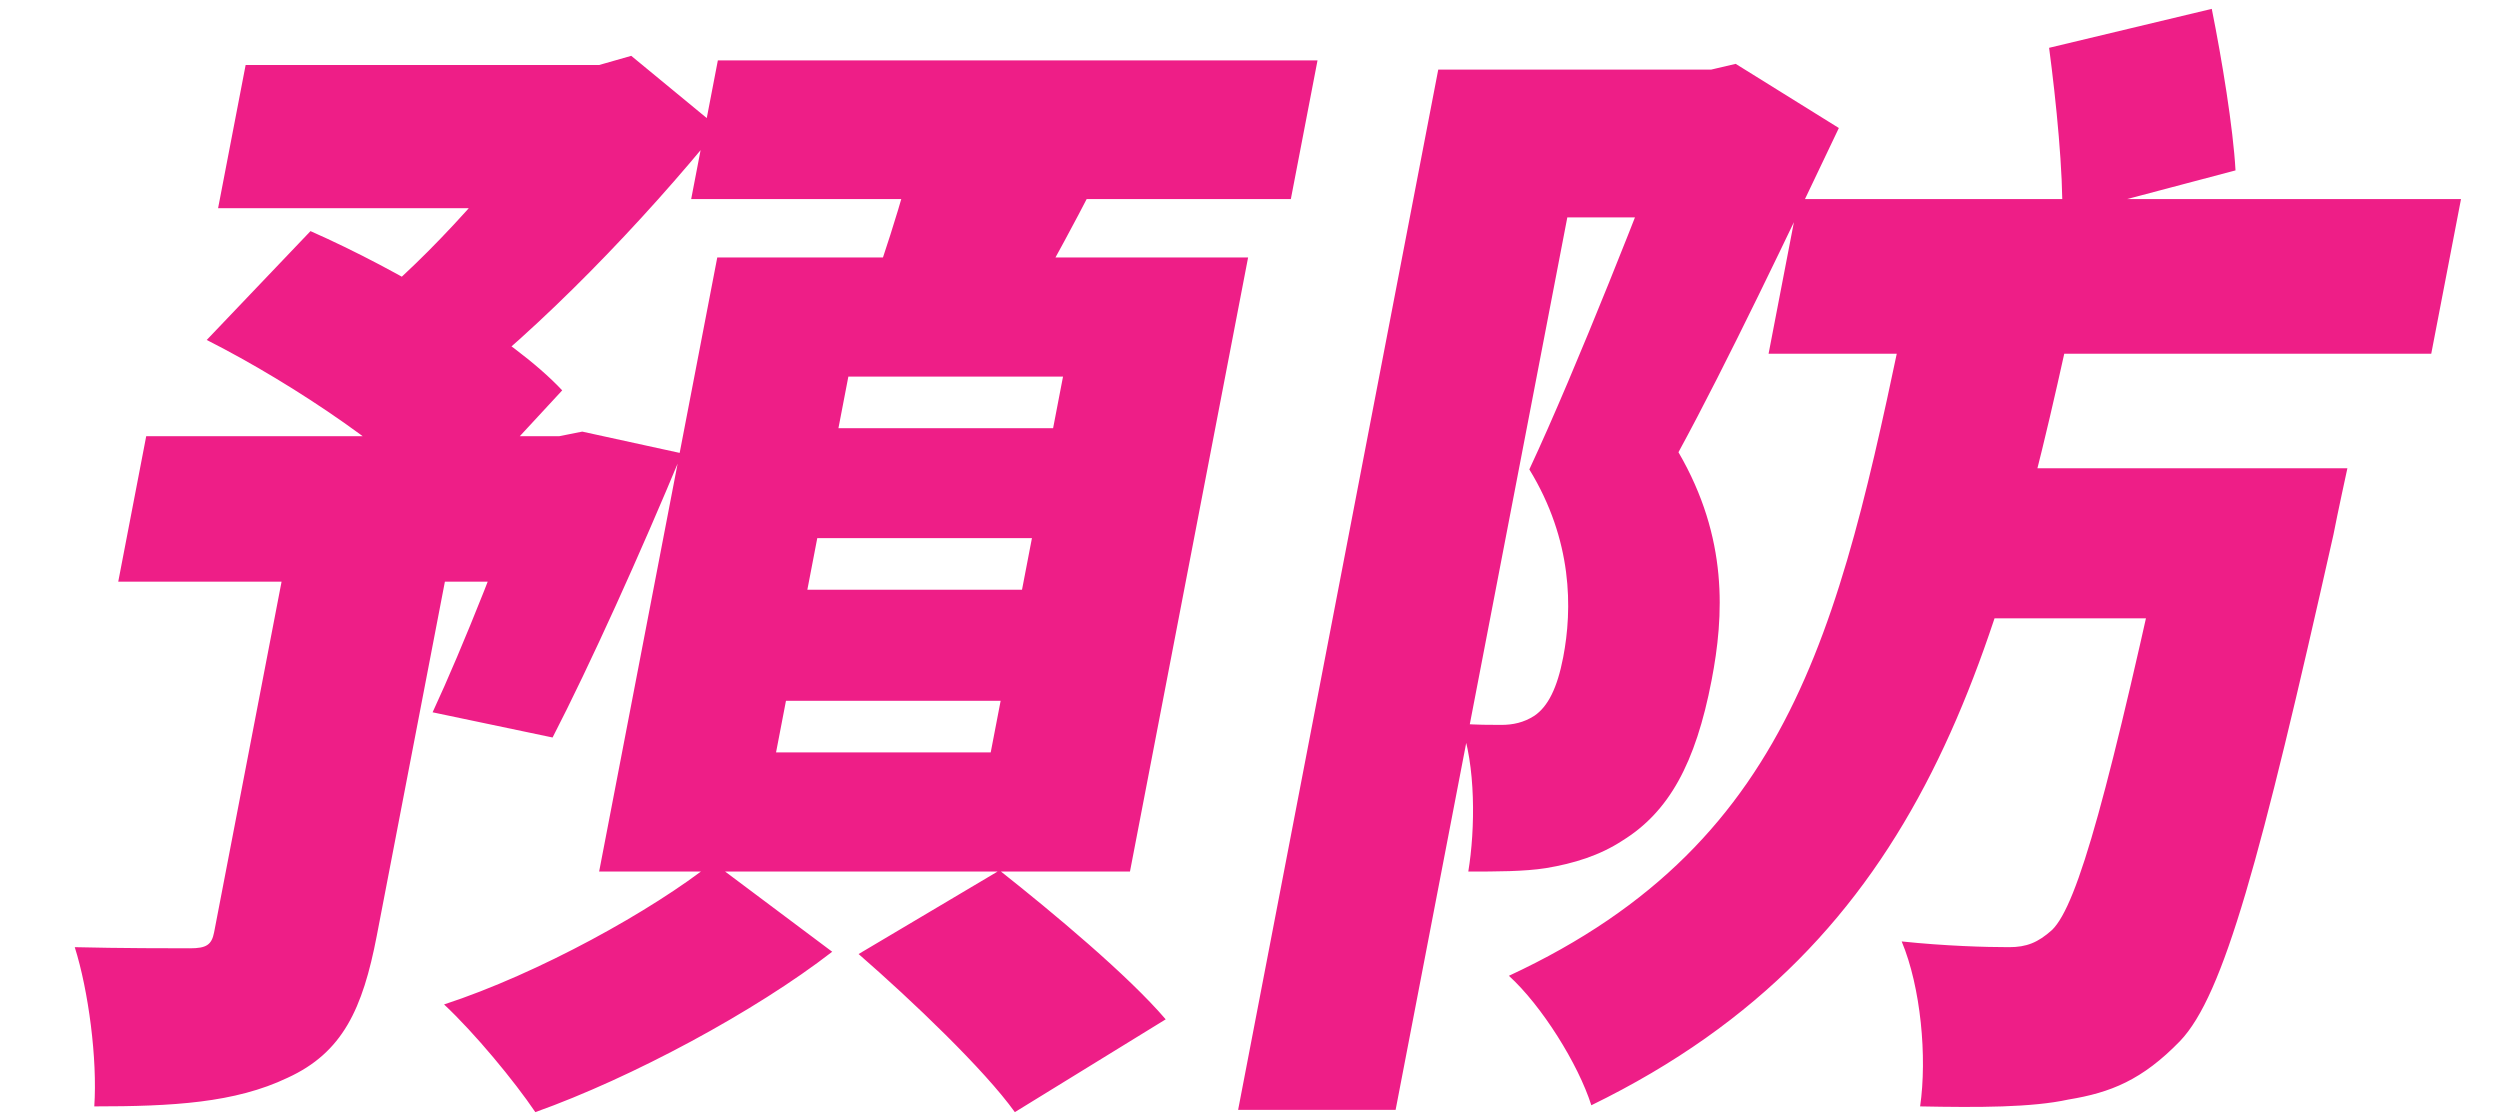 <svg width="150" height="67" viewBox="0 0 150 67" fill="none" xmlns="http://www.w3.org/2000/svg">
<path d="M14.738 3.9L13.085 12.493H35.205L36.858 3.9H14.738ZM8.773 26.172L7.094 34.902H33.624L35.303 26.172H8.773ZM17.621 31.121L12.847 55.936C12.701 56.692 12.382 56.898 11.402 56.898C10.422 56.898 7.132 56.898 4.485 56.83C5.312 59.442 5.849 63.566 5.657 66.384C10.347 66.384 14.096 66.178 17.257 64.666C20.558 63.154 21.761 60.541 22.607 56.142L27.421 31.121H17.621ZM33.778 3.9L33.447 5.619C31.303 9.124 26.535 14.623 22.693 17.854C24.039 19.229 26.17 21.979 27.086 23.766C32.416 19.71 38.629 13.249 43.13 7.681L37.874 3.35L35.948 3.9H33.778ZM32.293 26.172L32.081 27.272C30.32 32.427 27.747 38.889 25.956 42.738L33.155 44.25C35.388 39.92 38.434 33.183 40.915 27.203L34.936 25.897L33.553 26.172H32.293ZM12.404 20.398C17.698 23.078 24.202 27.478 26.927 30.777L33.732 23.422C30.714 20.191 23.921 16.204 18.63 13.867L12.404 20.398ZM43.071 3.625L41.471 11.943H77.451L79.051 3.625H43.071ZM49.036 32.289H61.916L61.321 35.383H48.441L49.036 32.289ZM47.158 42.05H60.038L59.443 45.144H46.563L47.158 42.05ZM50.901 22.597H63.781L63.186 25.691H50.306L50.901 22.597ZM43.036 15.448L35.948 52.293H67.798L74.886 15.448H43.036ZM55.051 8.299C54.237 11.805 52.721 16.411 51.443 19.779L59.959 21.36C61.718 18.404 64.161 14.074 66.433 9.537L55.051 8.299ZM42.773 51.743C39.138 54.63 32.321 58.41 26.644 60.267C28.483 61.985 30.868 64.872 32.12 66.728C37.907 64.666 45.324 60.679 49.932 57.105L42.773 51.743ZM51.516 57.242C54.753 60.06 59.07 64.185 60.891 66.728L69.942 61.16C67.714 58.548 63.192 54.767 59.971 52.224L51.516 57.242ZM122.946 2.869C123.375 6.1 123.802 10.43 123.732 12.974L134.131 10.224C133.991 7.681 133.314 3.556 132.706 0.532L122.946 2.869ZM107.901 11.943L106.115 21.223H145.875L147.661 11.943H107.901ZM118.163 28.096L116.43 37.101H132.53L134.263 28.096H118.163ZM130.693 28.096L130.362 29.815C126.543 47.481 124.674 54.286 123.123 55.798C122.278 56.555 121.595 56.83 120.545 56.83C119.145 56.83 116.708 56.761 114.101 56.486C115.252 59.235 115.635 63.428 115.207 66.384C118.693 66.453 121.913 66.453 124.106 65.972C126.635 65.559 128.531 64.803 130.8 62.466C133.429 59.717 135.62 51.605 140.006 32.083C140.244 30.846 140.843 28.096 140.843 28.096H130.693ZM114.732 16.823C110.573 36.62 108.138 50.368 90.534 58.548C92.5 60.335 94.696 63.841 95.48 66.316C115.641 56.486 119.984 39.37 124.812 16.823H114.732ZM86.295 4.175L74.287 66.591H83.737L94.039 13.043H102.019L103.725 4.175H86.295ZM100.925 4.175L100.33 7.268C98.753 11.461 94.617 22.047 91.76 28.165C94.37 32.427 94.346 36.551 93.791 39.438C93.434 41.294 92.872 42.394 92.066 42.944C91.427 43.357 90.77 43.494 90.07 43.494C89.371 43.494 88.671 43.494 87.634 43.425C88.558 45.9 88.517 49.749 88.098 52.293C89.778 52.293 91.458 52.293 92.757 52.087C94.42 51.812 95.983 51.33 97.345 50.437C100.125 48.718 101.731 45.831 102.696 40.813C103.437 36.964 103.706 32.289 100.708 27.134C103.629 21.772 107.39 13.867 110.331 7.681L104.141 3.831L102.675 4.175H100.925Z" fill="#EE1E87"/>
</svg>
